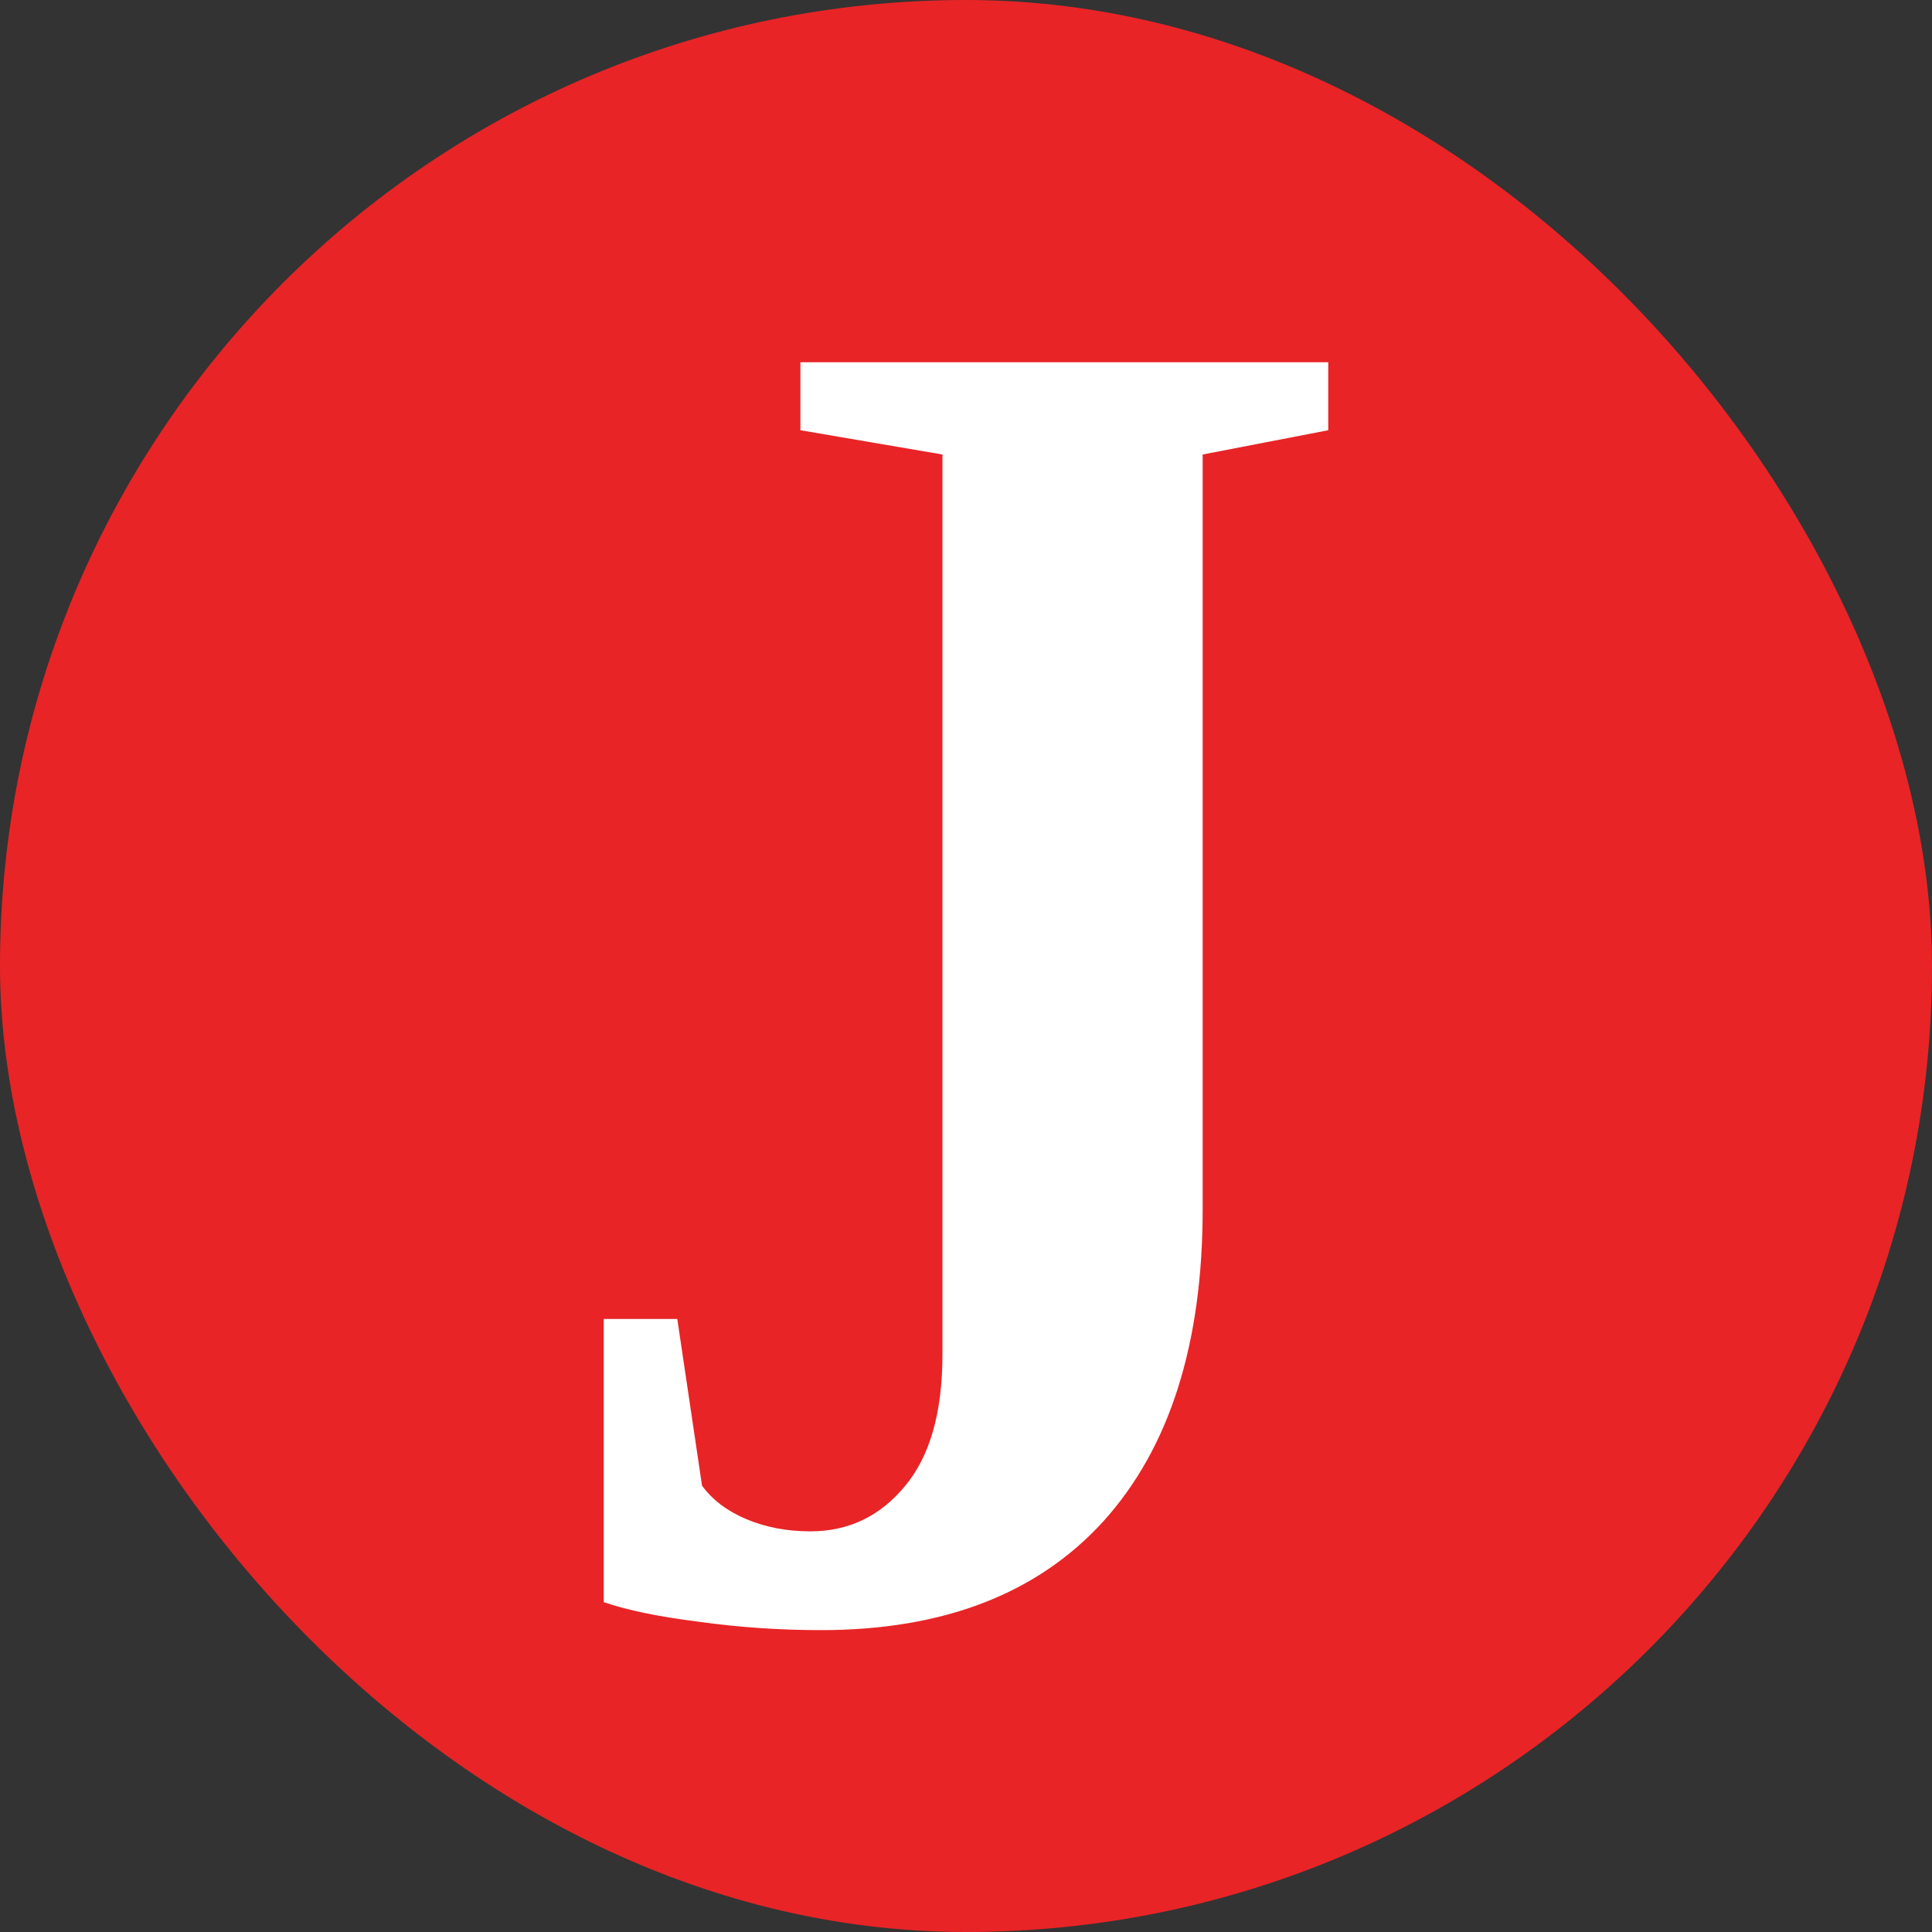 <svg width="32" height="32" viewBox="0 0 32 32" fill="none" xmlns="http://www.w3.org/2000/svg">
<rect x="0" y="0" width="32" height="32" fill="#333333" stroke="none"/>
<rect width="32" height="32" rx="16" fill="#E82426"/>
<path d="M15.61 7.528L13.257 7.126V6H22V7.126L19.92 7.528V20.026C19.92 22.258 19.373 23.981 18.278 25.195C17.184 26.398 15.624 27 13.599 27C12.915 27 12.239 26.954 11.573 26.861C10.917 26.779 10.392 26.671 10 26.537V21.846H11.218L11.628 24.608C11.802 24.845 12.048 25.03 12.367 25.164C12.686 25.298 13.038 25.364 13.421 25.364C14.05 25.364 14.57 25.118 14.981 24.624C15.4 24.13 15.61 23.4 15.61 22.433V7.528Z" fill="white"/>
</svg>
